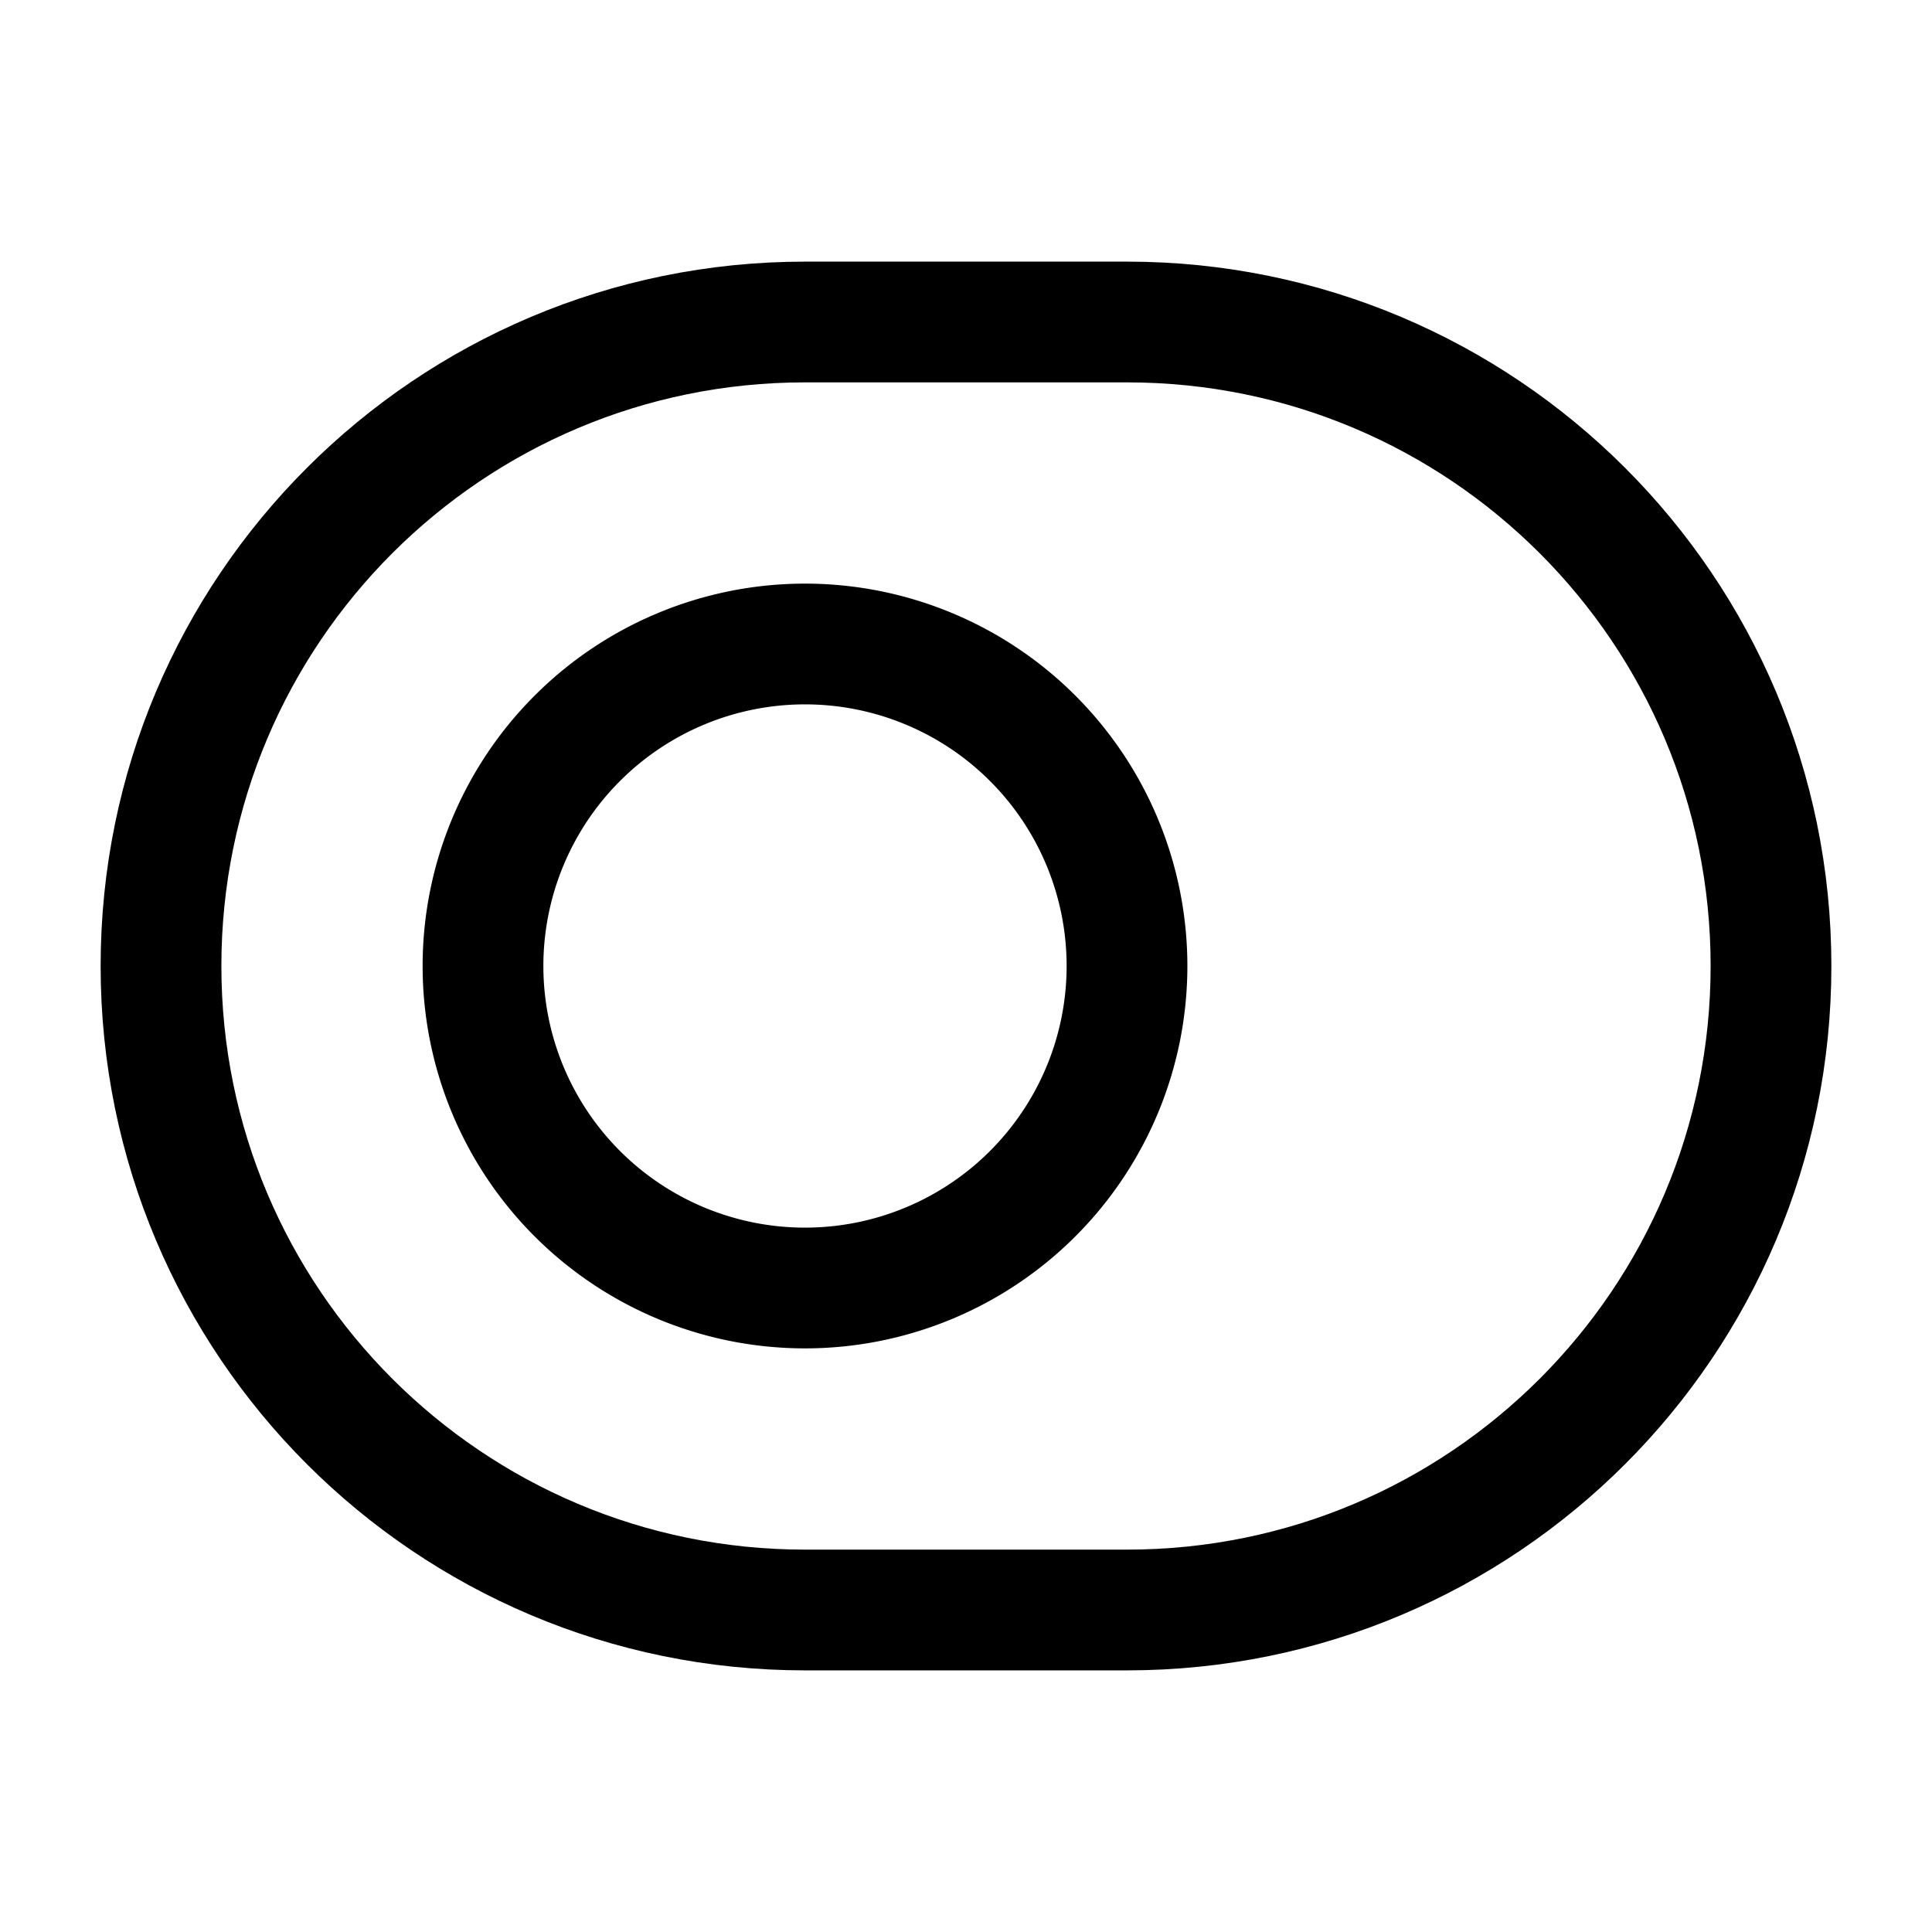 <svg xmlns="http://www.w3.org/2000/svg" fill="none" viewBox="0 0 24 24" stroke="currentColor" aria-hidden="true">
  <path stroke-linecap="round" stroke-linejoin="round" stroke-width="1.5" d="M10 4h4c4.42 0 8 3.58 8 8s-3.58 8-8 8h-4c-4.42 0-8-3.58-8-8s3.58-8 8-8z"/>
  <path stroke-linecap="round" stroke-linejoin="round" stroke-width="1.5" d="M10 16a4 4 0 100-8 4 4 0 000 8z"/>
</svg>
